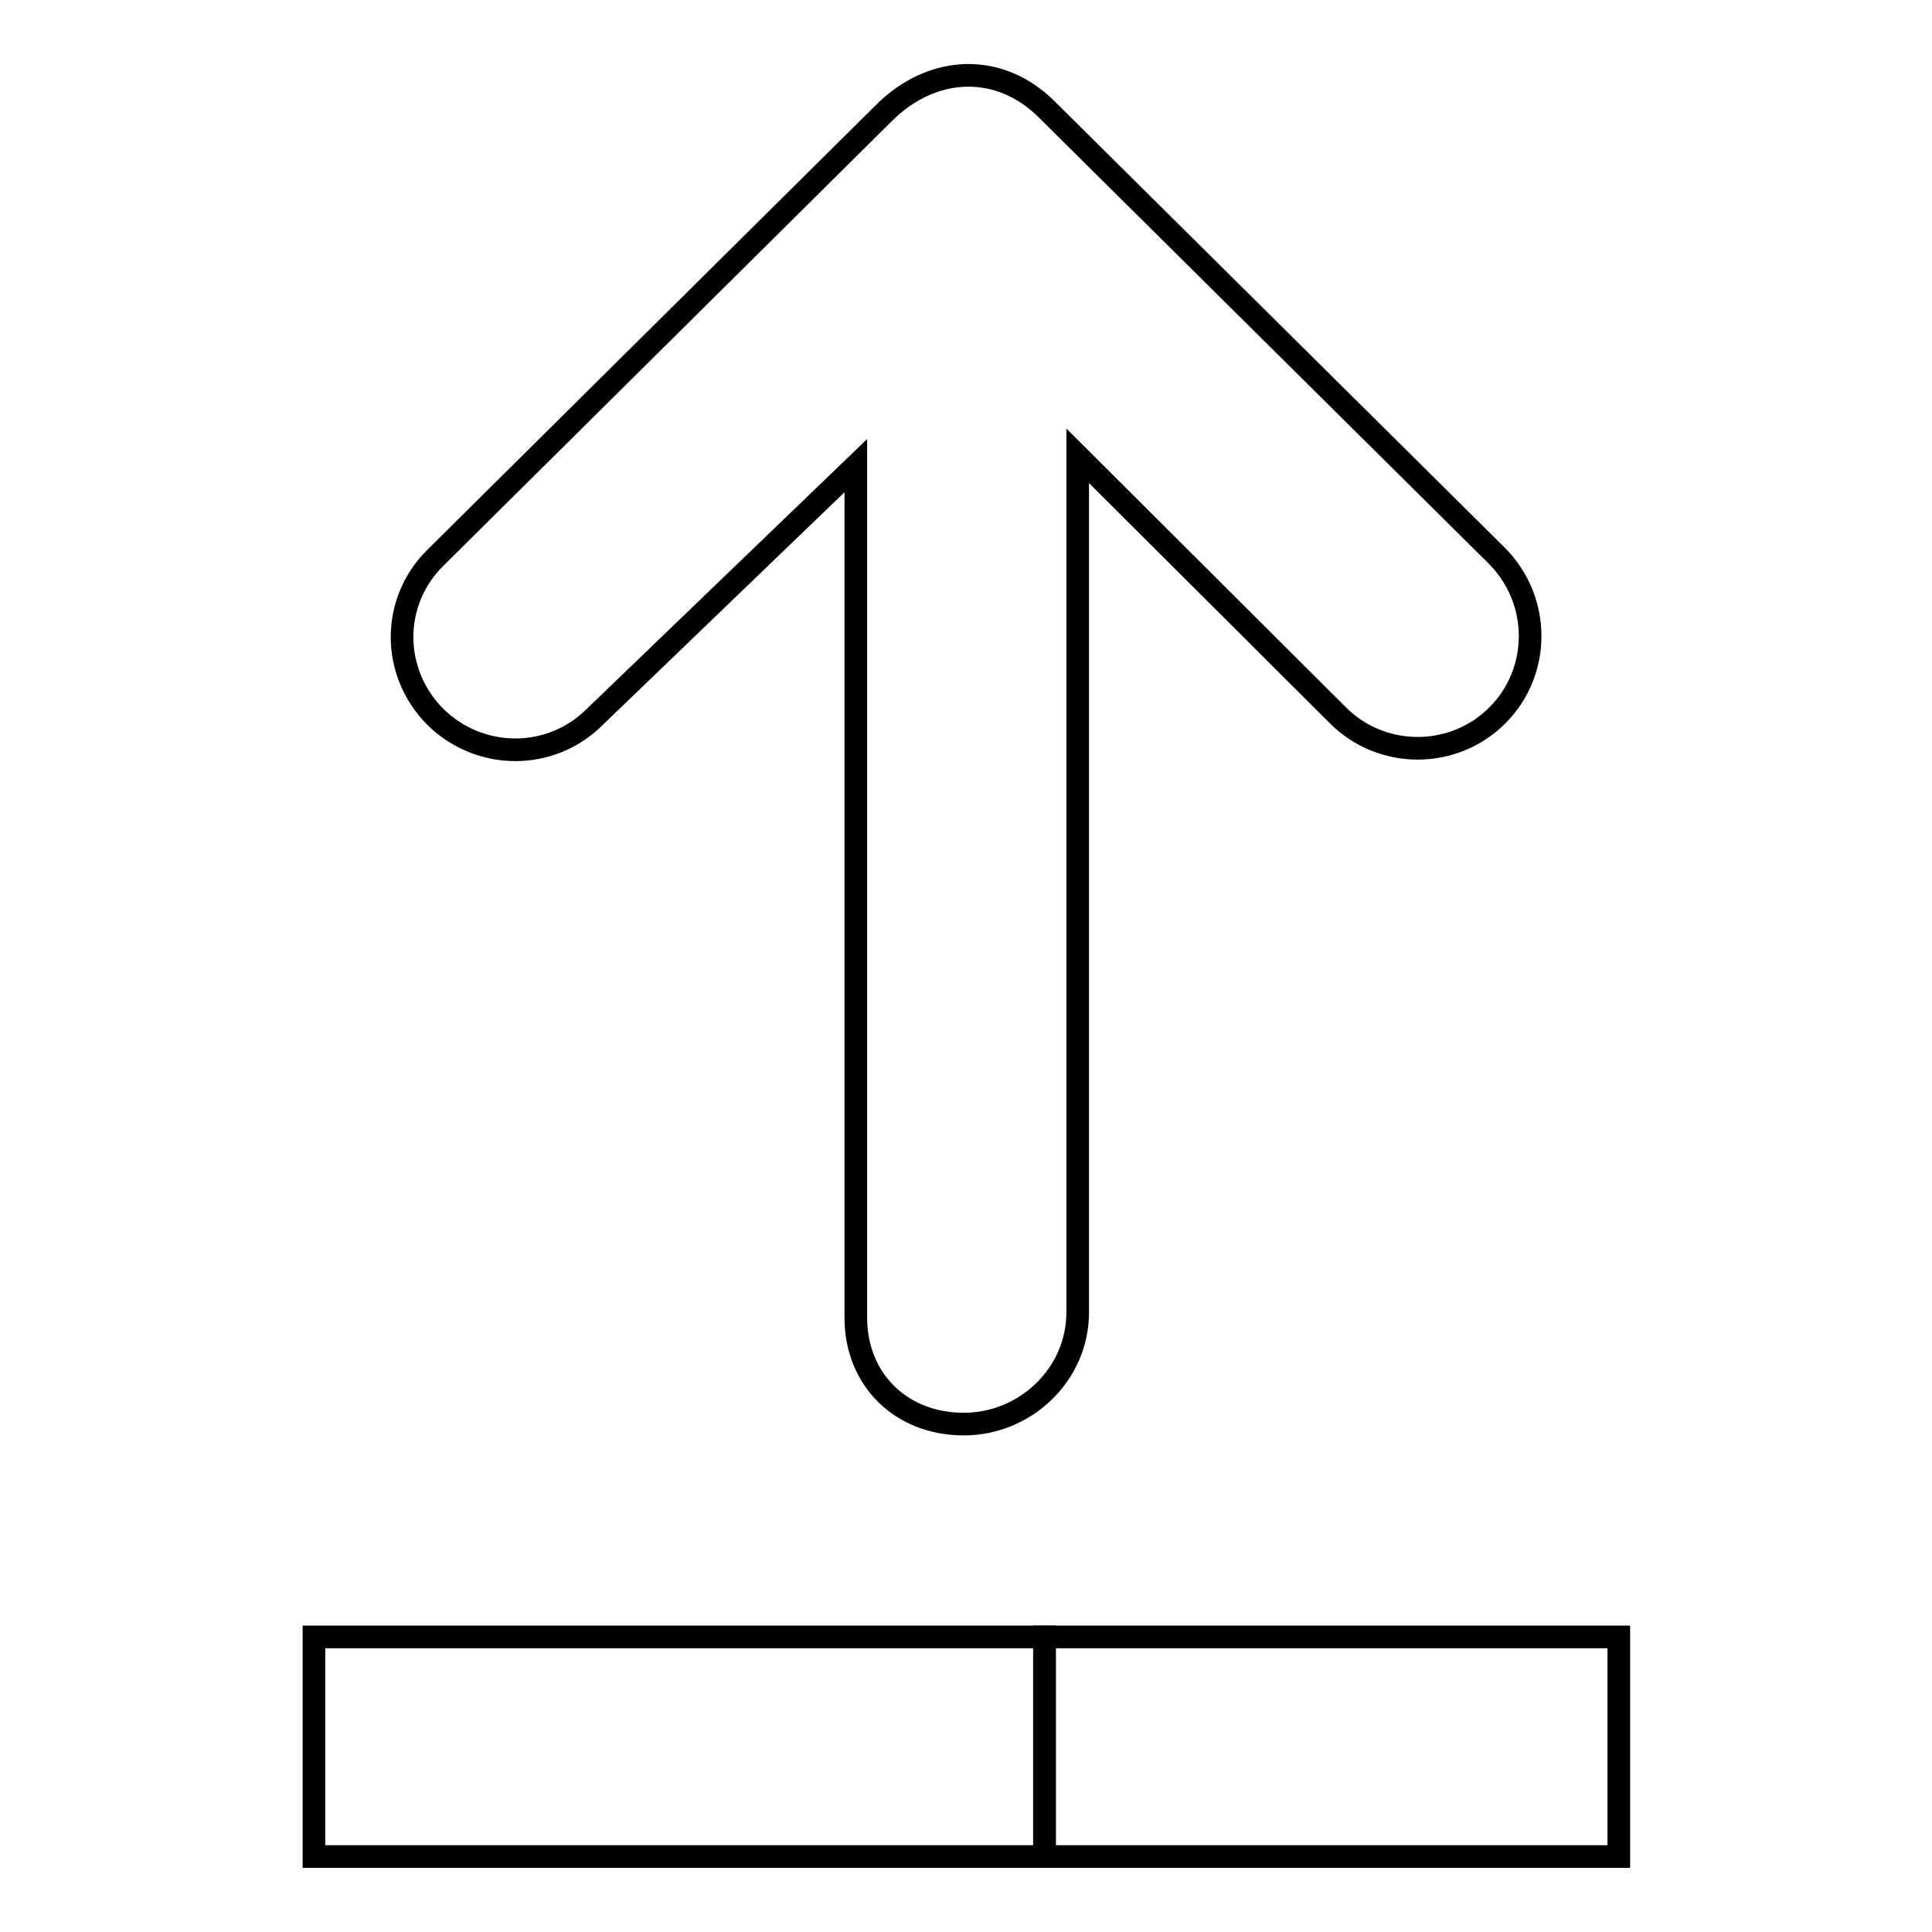 <?xml version="1.0" encoding="utf-8"?>
<!-- Svg Vector Icons : http://www.onlinewebfonts.com/icon -->
<!DOCTYPE svg PUBLIC "-//W3C//DTD SVG 1.1//EN" "http://www.w3.org/Graphics/SVG/1.1/DTD/svg11.dtd">
<svg version="1.1" xmlns="http://www.w3.org/2000/svg" xmlns:xlink="http://www.w3.org/1999/xlink" x="0px" y="0px" viewBox="0 0 256 256" enable-background="new 0 0 256 256" xml:space="preserve">
<g><g><path stroke-width="3" fill-opacity="0" stroke="#000000"  d="M57.7,73.9c-5.9,5.8-5.9,15.2,0,21.1c5.9,5.8,15.3,5.8,21.1,0l34.6-33.3v112.9c0,8.2,6,14.1,14.3,14.1c8.2,0,15.1-6.6,15.1-14.8V60.4l34.5,34.4c5.8,5.8,15.3,5.8,21.1,0c5.8-5.8,5.8-15.2,0-21.1l-59.7-59.2c-6.2-6.2-15.1-6-21.6,0.5L57.7,73.9L57.7,73.9z"/><path stroke-width="3" fill-opacity="0" stroke="#000000"  d="M41.6,246h96.8v-29.1H41.6V246L41.6,246z"/><path stroke-width="3" fill-opacity="0" stroke="#000000"  d="M138.4,246h76.1v-29.1h-76.1V246L138.4,246z"/></g></g>
</svg>